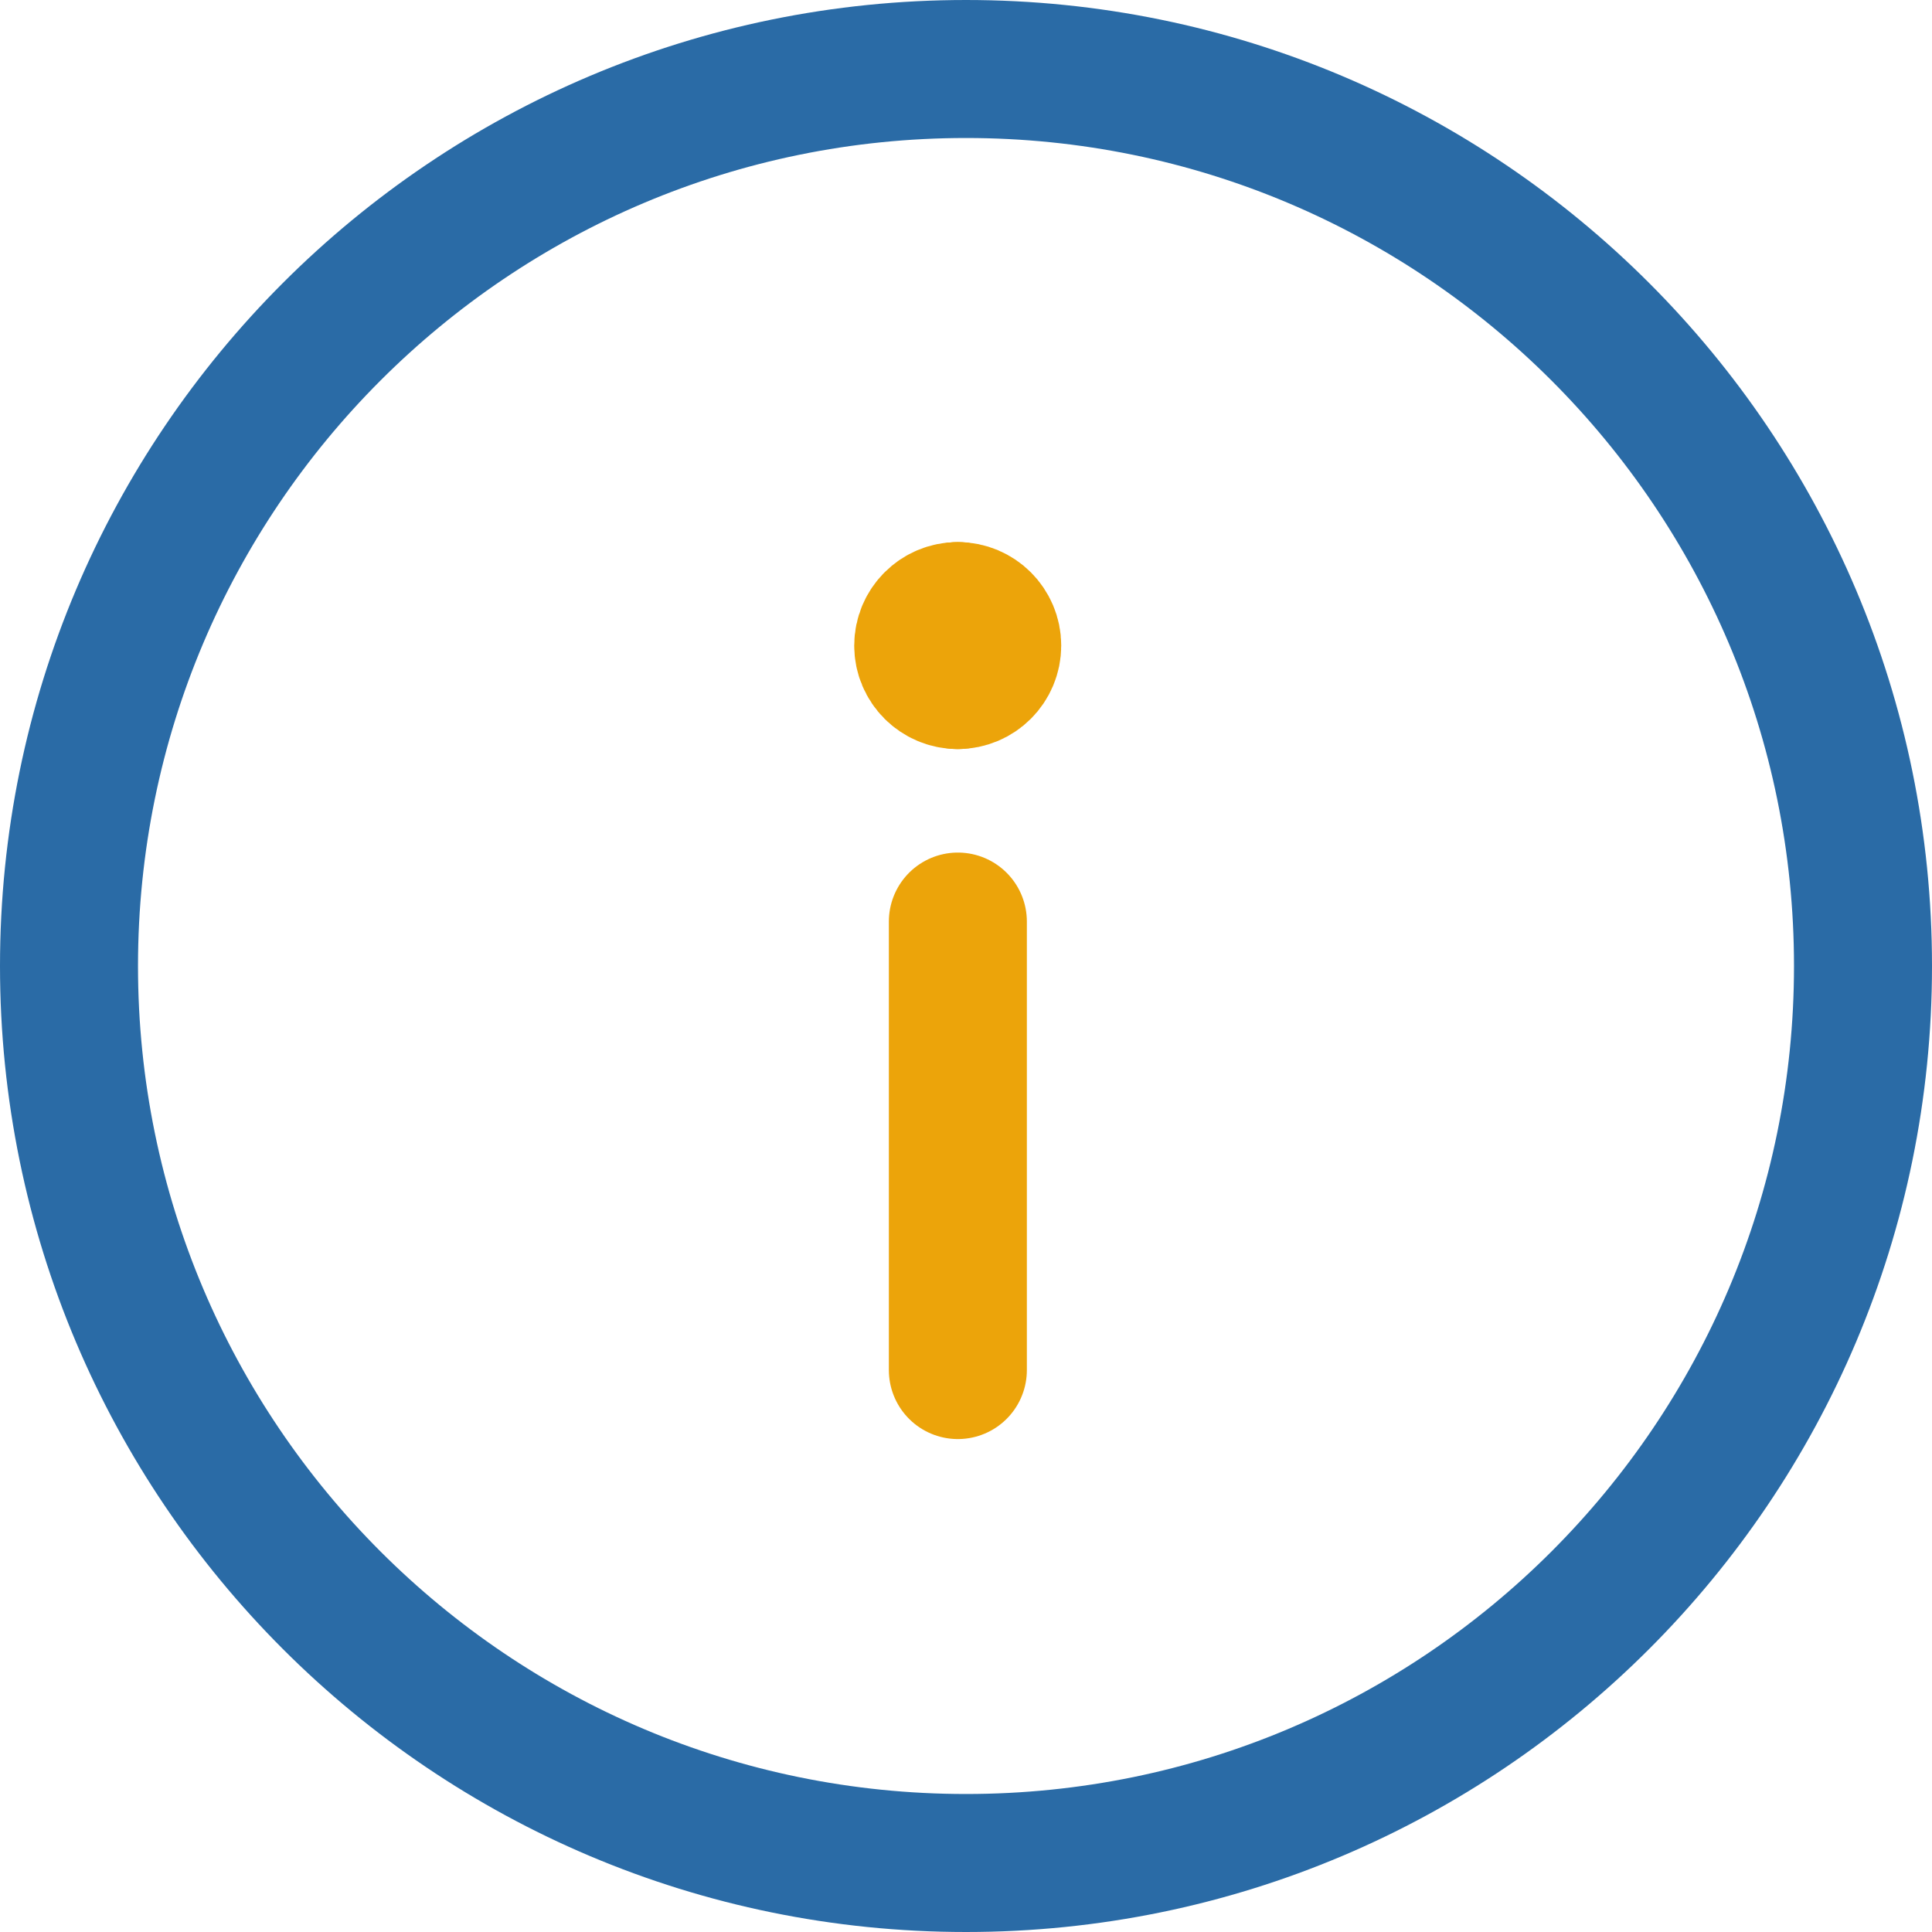 <?xml version="1.0" encoding="UTF-8" standalone="no"?>
<svg
   fill="none"
   viewBox="0 0 14 14"
   id="Yuan-Yen-Circle--Streamline-Core-Neon.svg"
   height="14"
   width="14"
   version="1.1"
   sodipodi:docname="info.svg.2024_11_21_13_05_56.0.svg"
   inkscape:version="1.2.1 (9c6d41e, 2022-07-14)"
   xmlns:inkscape="http://www.inkscape.org/namespaces/inkscape"
   xmlns:sodipodi="http://sodipodi.sourceforge.net/DTD/sodipodi-0.dtd"
   xmlns="http://www.w3.org/2000/svg"
   xmlns:svg="http://www.w3.org/2000/svg">
  <defs
     id="defs193" />
  <sodipodi:namedview
     id="namedview191"
     pagecolor="#ffffff"
     bordercolor="#666666"
     borderopacity="1.0"
     inkscape:showpageshadow="2"
     inkscape:pageopacity="0.0"
     inkscape:pagecheckerboard="0"
     inkscape:deskcolor="#d1d1d1"
     showgrid="false"
     inkscape:zoom="16.857143"
     inkscape:cx="4.6864407"
     inkscape:cy="7.1483051"
     inkscape:window-width="1045"
     inkscape:window-height="649"
     inkscape:window-x="0"
     inkscape:window-y="38"
     inkscape:window-maximized="0"
     inkscape:current-layer="Yuan-Yen-Circle--Streamline-Core-Neon.svg" />
  <desc
     id="desc182">Yuan Yen Circle Streamline Icon: https://streamlinehq.com</desc>
  <path
     id="Vector_5"
     stroke="#2a6ba6"
     stroke-linecap="round"
     stroke-linejoin="round"
     d="M7 13.5c3.59 0 6.5 -2.91 6.5 -6.5C13.5 3.41 10.59 0.5 7 0.5 3.41 0.5 0.5 3.41 0.5 7c0 3.59 2.91 6.5 6.5 6.5Z"
     stroke-width="1" />
  <path
     id="Vector"
     stroke="#eca40a"
     stroke-linecap="round"
     stroke-linejoin="round"
     d="M 6.941,9.928 V 6.678"
     stroke-width="1"
     inkscape:transform-center-x="0.059322"
     inkscape:transform-center-y="1.5995762" />
  <g
     id="Group 2605"
     transform="rotate(180,6.97,7.464)"
     inkscape:transform-center-x="0.059322"
     inkscape:transform-center-y="-2.0254236">
    <path
       id="Ellipse 1111"
       stroke="#eca40a"
       stroke-linecap="round"
       stroke-linejoin="round"
       d="M 7,10.5 C 6.862,10.5 6.75,10.388 6.75,10.25 6.75,10.112 6.862,10 7,10"
       stroke-width="1" />
    <path
       id="Ellipse 1112"
       stroke="#eca40a"
       stroke-linecap="round"
       stroke-linejoin="round"
       d="m 7,10.5 c 0.138,0 0.25,-0.112 0.25,-0.25 C 7.25,10.112 7.138,10 7,10"
       stroke-width="1" />
  </g>
</svg>
